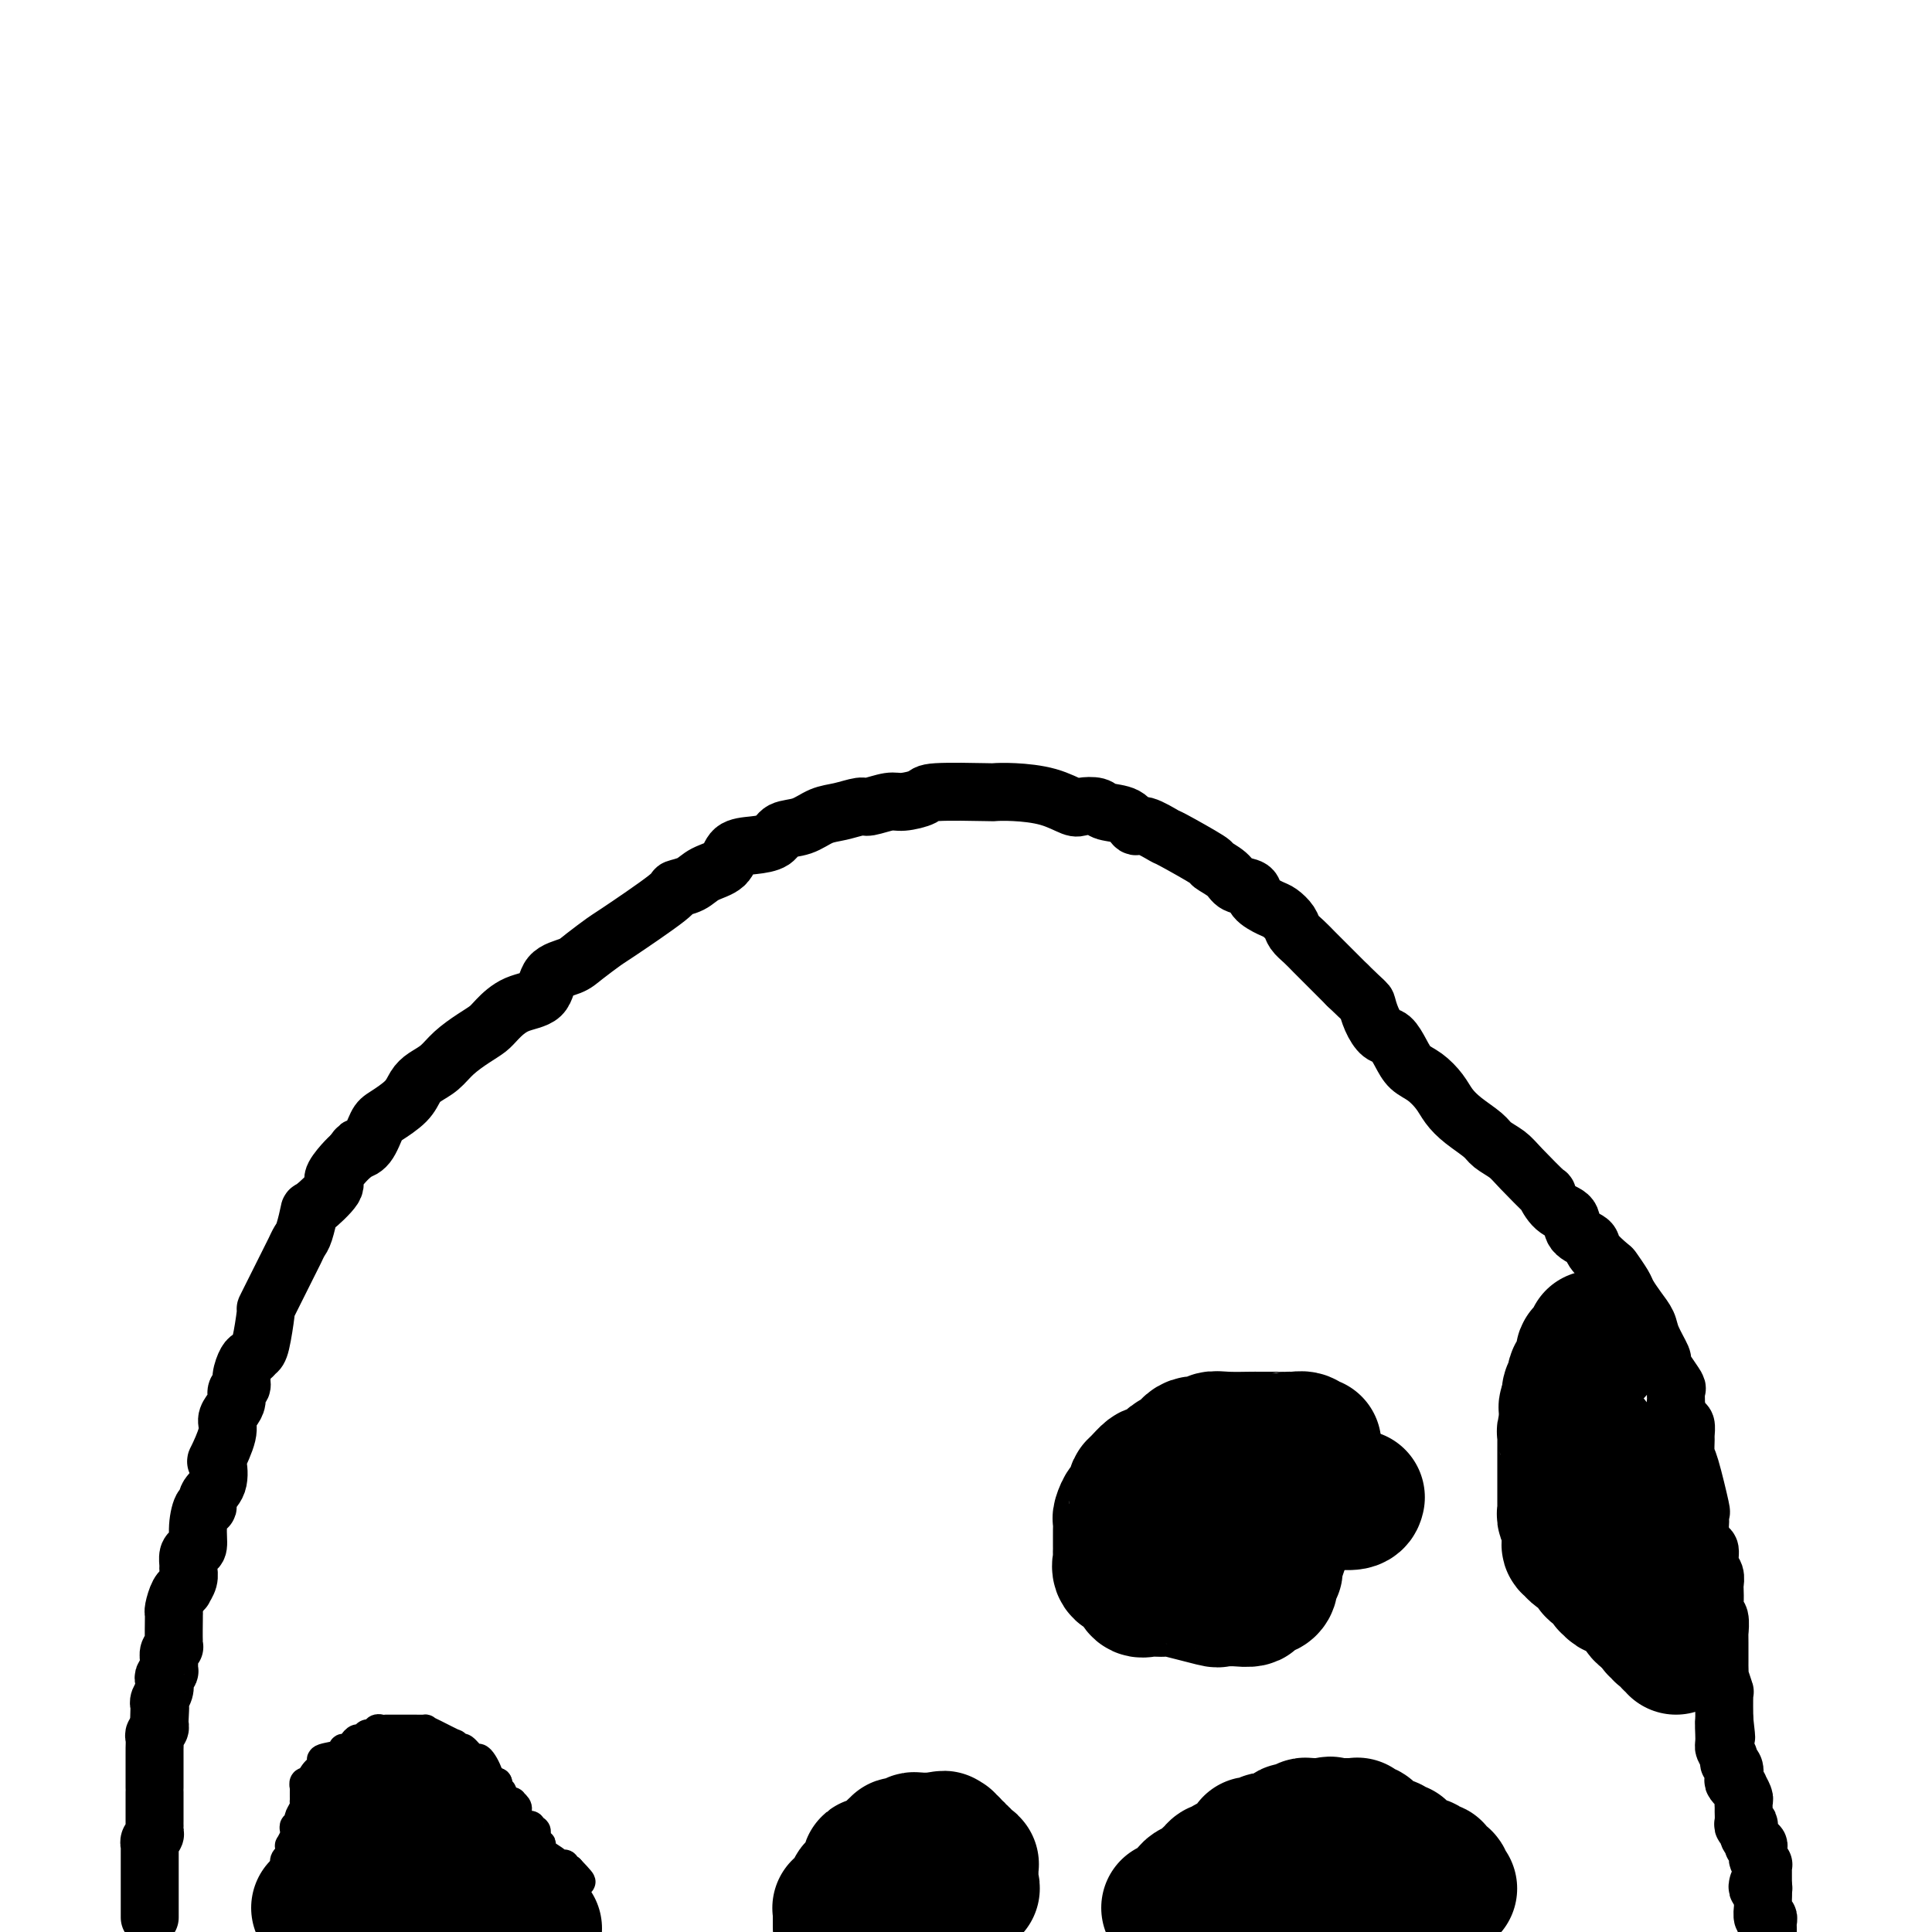 <svg viewBox='0 0 400 400' version='1.1' xmlns='http://www.w3.org/2000/svg' xmlns:xlink='http://www.w3.org/1999/xlink'><g fill='none' stroke='#000000' stroke-width='12' stroke-linecap='round' stroke-linejoin='round'><path d='M31,397c-0.000,-0.311 -0.000,-0.622 0,-1c0.000,-0.378 0.000,-0.822 0,-1c-0.000,-0.178 -0.000,-0.089 0,0c0.000,0.089 0.000,0.177 0,0c-0.000,-0.177 -0.000,-0.621 0,-1c0.000,-0.379 0.000,-0.693 0,-1c-0.000,-0.307 -0.000,-0.607 0,-1c0.000,-0.393 0.000,-0.879 0,-1c-0.000,-0.121 -0.000,0.122 0,0c0.000,-0.122 0.000,-0.611 0,-1c-0.000,-0.389 -0.000,-0.679 0,-1c0.000,-0.321 0.000,-0.673 0,-1c-0.000,-0.327 -0.000,-0.630 0,-1c0.000,-0.370 0.000,-0.806 0,-1c-0.000,-0.194 -0.000,-0.147 0,0c0.000,0.147 0.000,0.394 0,0c-0.000,-0.394 -0.001,-1.429 0,-2c0.001,-0.571 0.004,-0.678 0,-1c-0.004,-0.322 -0.015,-0.860 0,-1c0.015,-0.140 0.057,0.116 0,0c-0.057,-0.116 -0.211,-0.605 0,-1c0.211,-0.395 0.789,-0.697 1,-1c0.211,-0.303 0.057,-0.608 0,-1c-0.057,-0.392 -0.015,-0.869 0,-1c0.015,-0.131 0.004,0.086 0,0c-0.004,-0.086 -0.001,-0.474 0,-1c0.001,-0.526 0.000,-1.189 0,-2c-0.000,-0.811 -0.000,-1.771 0,-2c0.000,-0.229 0.000,0.271 0,0c-0.000,-0.271 -0.000,-1.314 0,-2c0.000,-0.686 0.000,-1.014 0,-1c-0.000,0.014 -0.000,0.369 0,0c0.000,-0.369 0.000,-1.461 0,-2c-0.000,-0.539 -0.000,-0.525 0,-1c0.000,-0.475 0.000,-1.441 0,-2c-0.000,-0.559 -0.001,-0.713 0,-1c0.001,-0.287 0.004,-0.707 0,-1c-0.004,-0.293 -0.015,-0.460 0,-1c0.015,-0.540 0.056,-1.454 0,-2c-0.056,-0.546 -0.207,-0.724 0,-1c0.207,-0.276 0.774,-0.650 1,-1c0.226,-0.350 0.113,-0.675 0,-1'/><path d='M33,357c0.311,-6.307 0.087,-2.074 0,-1c-0.087,1.074 -0.037,-1.011 0,-2c0.037,-0.989 0.061,-0.880 0,-1c-0.061,-0.120 -0.209,-0.467 0,-1c0.209,-0.533 0.774,-1.252 1,-2c0.226,-0.748 0.113,-1.527 0,-2c-0.113,-0.473 -0.228,-0.641 0,-1c0.228,-0.359 0.797,-0.909 1,-1c0.203,-0.091 0.040,0.278 0,0c-0.040,-0.278 0.042,-1.203 0,-2c-0.042,-0.797 -0.207,-1.468 0,-2c0.207,-0.532 0.788,-0.927 1,-1c0.212,-0.073 0.056,0.176 0,-1c-0.056,-1.176 -0.012,-3.775 0,-5c0.012,-1.225 -0.007,-1.075 0,-1c0.007,0.075 0.039,0.074 0,0c-0.039,-0.074 -0.150,-0.222 0,-1c0.150,-0.778 0.562,-2.187 1,-3c0.438,-0.813 0.902,-1.029 1,-1c0.098,0.029 -0.171,0.302 0,0c0.171,-0.302 0.780,-1.181 1,-2c0.220,-0.819 0.049,-1.579 0,-2c-0.049,-0.421 0.025,-0.502 0,-1c-0.025,-0.498 -0.148,-1.413 0,-2c0.148,-0.587 0.566,-0.846 1,-1c0.434,-0.154 0.885,-0.205 1,-1c0.115,-0.795 -0.105,-2.336 0,-4c0.105,-1.664 0.537,-3.452 1,-4c0.463,-0.548 0.959,0.145 1,0c0.041,-0.145 -0.374,-1.127 0,-2c0.374,-0.873 1.535,-1.637 2,-3c0.465,-1.363 0.232,-3.324 0,-4c-0.232,-0.676 -0.465,-0.068 0,-1c0.465,-0.932 1.626,-3.405 2,-5c0.374,-1.595 -0.039,-2.311 0,-3c0.039,-0.689 0.532,-1.352 1,-2c0.468,-0.648 0.913,-1.280 1,-2c0.087,-0.720 -0.184,-1.527 0,-2c0.184,-0.473 0.823,-0.614 1,-1c0.177,-0.386 -0.107,-1.019 0,-2c0.107,-0.981 0.607,-2.309 1,-3c0.393,-0.691 0.679,-0.745 1,-1c0.321,-0.255 0.675,-0.711 1,-1c0.325,-0.289 0.620,-0.412 1,-2c0.380,-1.588 0.843,-4.641 1,-6c0.157,-1.359 0.007,-1.025 0,-1c-0.007,0.025 0.131,-0.258 1,-2c0.869,-1.742 2.471,-4.943 3,-6c0.529,-1.057 -0.013,0.029 0,0c0.013,-0.029 0.582,-1.171 1,-2c0.418,-0.829 0.686,-1.343 1,-2c0.314,-0.657 0.674,-1.458 1,-2c0.326,-0.542 0.618,-0.826 1,-2c0.382,-1.174 0.854,-3.238 1,-4c0.146,-0.762 -0.036,-0.221 1,-1c1.036,-0.779 3.288,-2.879 4,-4c0.712,-1.121 -0.116,-1.263 0,-2c0.116,-0.737 1.176,-2.068 2,-3c0.824,-0.932 1.412,-1.466 2,-2'/><path d='M73,239c1.525,-2.081 0.839,-1.284 1,-1c0.161,0.284 1.170,0.056 2,-1c0.830,-1.056 1.481,-2.940 2,-4c0.519,-1.060 0.905,-1.294 2,-2c1.095,-0.706 2.900,-1.882 4,-3c1.100,-1.118 1.494,-2.176 2,-3c0.506,-0.824 1.123,-1.414 2,-2c0.877,-0.586 2.016,-1.167 3,-2c0.984,-0.833 1.815,-1.918 3,-3c1.185,-1.082 2.724,-2.161 4,-3c1.276,-0.839 2.290,-1.440 3,-2c0.710,-0.560 1.118,-1.081 2,-2c0.882,-0.919 2.240,-2.237 4,-3c1.760,-0.763 3.922,-0.972 5,-2c1.078,-1.028 1.071,-2.875 2,-4c0.929,-1.125 2.793,-1.527 4,-2c1.207,-0.473 1.757,-1.016 3,-2c1.243,-0.984 3.180,-2.409 4,-3c0.820,-0.591 0.525,-0.347 3,-2c2.475,-1.653 7.721,-5.204 10,-7c2.279,-1.796 1.592,-1.837 2,-2c0.408,-0.163 1.910,-0.450 3,-1c1.090,-0.550 1.766,-1.365 3,-2c1.234,-0.635 3.025,-1.091 4,-2c0.975,-0.909 1.135,-2.270 2,-3c0.865,-0.730 2.436,-0.829 4,-1c1.564,-0.171 3.120,-0.413 4,-1c0.880,-0.587 1.083,-1.520 2,-2c0.917,-0.480 2.547,-0.506 4,-1c1.453,-0.494 2.728,-1.457 4,-2c1.272,-0.543 2.541,-0.667 4,-1c1.459,-0.333 3.110,-0.877 4,-1c0.890,-0.123 1.021,0.173 2,0c0.979,-0.173 2.806,-0.817 4,-1c1.194,-0.183 1.753,0.095 3,0c1.247,-0.095 3.181,-0.562 4,-1c0.819,-0.438 0.525,-0.848 3,-1c2.475,-0.152 7.721,-0.047 10,0c2.279,0.047 1.593,0.037 2,0c0.407,-0.037 1.909,-0.102 4,0c2.091,0.102 4.771,0.370 7,1c2.229,0.630 4.008,1.620 5,2c0.992,0.380 1.197,0.148 2,0c0.803,-0.148 2.205,-0.214 3,0c0.795,0.214 0.984,0.706 2,1c1.016,0.294 2.857,0.390 4,1c1.143,0.610 1.586,1.733 2,2c0.414,0.267 0.798,-0.322 2,0c1.202,0.322 3.222,1.556 4,2c0.778,0.444 0.314,0.098 2,1c1.686,0.902 5.520,3.053 7,4c1.480,0.947 0.604,0.690 1,1c0.396,0.310 2.063,1.186 3,2c0.937,0.814 1.143,1.565 2,2c0.857,0.435 2.366,0.553 3,1c0.634,0.447 0.393,1.222 1,2c0.607,0.778 2.063,1.559 3,2c0.937,0.441 1.354,0.541 2,1c0.646,0.459 1.522,1.275 2,2c0.478,0.725 0.559,1.357 1,2c0.441,0.643 1.242,1.296 2,2c0.758,0.704 1.473,1.459 2,2c0.527,0.541 0.865,0.869 2,2c1.135,1.131 3.068,3.066 5,5'/><path d='M279,204c3.965,3.865 3.878,3.528 4,4c0.122,0.472 0.455,1.755 1,3c0.545,1.245 1.304,2.454 2,3c0.696,0.546 1.331,0.428 2,1c0.669,0.572 1.372,1.833 2,3c0.628,1.167 1.181,2.241 2,3c0.819,0.759 1.904,1.204 3,2c1.096,0.796 2.204,1.942 3,3c0.796,1.058 1.281,2.027 2,3c0.719,0.973 1.673,1.952 3,3c1.327,1.048 3.026,2.167 4,3c0.974,0.833 1.223,1.380 2,2c0.777,0.620 2.083,1.315 3,2c0.917,0.685 1.444,1.362 3,3c1.556,1.638 4.141,4.238 5,5c0.859,0.762 -0.007,-0.315 0,0c0.007,0.315 0.889,2.022 2,3c1.111,0.978 2.452,1.226 3,2c0.548,0.774 0.303,2.075 1,3c0.697,0.925 2.337,1.473 3,2c0.663,0.527 0.348,1.032 1,2c0.652,0.968 2.271,2.398 3,3c0.729,0.602 0.566,0.377 1,1c0.434,0.623 1.463,2.094 2,3c0.537,0.906 0.582,1.248 1,2c0.418,0.752 1.208,1.913 2,3c0.792,1.087 1.587,2.100 2,3c0.413,0.900 0.444,1.688 1,3c0.556,1.312 1.637,3.148 2,4c0.363,0.852 0.006,0.719 0,1c-0.006,0.281 0.337,0.976 1,2c0.663,1.024 1.644,2.376 2,3c0.356,0.624 0.085,0.519 0,1c-0.085,0.481 0.016,1.548 0,2c-0.016,0.452 -0.148,0.290 0,1c0.148,0.710 0.575,2.292 1,3c0.425,0.708 0.848,0.543 1,1c0.152,0.457 0.034,1.535 0,2c-0.034,0.465 0.015,0.315 0,1c-0.015,0.685 -0.095,2.204 0,3c0.095,0.796 0.364,0.869 1,3c0.636,2.131 1.637,6.319 2,8c0.363,1.681 0.087,0.854 0,1c-0.087,0.146 0.014,1.264 0,2c-0.014,0.736 -0.144,1.089 0,2c0.144,0.911 0.560,2.381 1,3c0.440,0.619 0.902,0.388 1,1c0.098,0.612 -0.170,2.068 0,3c0.170,0.932 0.777,1.339 1,2c0.223,0.661 0.064,1.575 0,2c-0.064,0.425 -0.031,0.360 0,1c0.031,0.640 0.061,1.984 0,3c-0.061,1.016 -0.212,1.704 0,2c0.212,0.296 0.789,0.200 1,1c0.211,0.800 0.057,2.494 0,3c-0.057,0.506 -0.015,-0.178 0,0c0.015,0.178 0.004,1.219 0,2c-0.004,0.781 -0.002,1.302 0,2c0.002,0.698 0.004,1.572 0,2c-0.004,0.428 -0.015,0.411 0,1c0.015,0.589 0.057,1.784 0,2c-0.057,0.216 -0.211,-0.547 0,0c0.211,0.547 0.789,2.404 1,3c0.211,0.596 0.057,-0.070 0,1c-0.057,1.070 -0.016,3.877 0,5c0.016,1.123 0.008,0.561 0,0'/><path d='M357,356c0.769,6.876 0.191,2.066 0,1c-0.191,-1.066 0.005,1.611 0,3c-0.005,1.389 -0.211,1.489 0,2c0.211,0.511 0.840,1.432 1,2c0.160,0.568 -0.149,0.783 0,1c0.149,0.217 0.757,0.434 1,1c0.243,0.566 0.121,1.479 0,2c-0.121,0.521 -0.243,0.650 0,1c0.243,0.350 0.850,0.920 1,1c0.150,0.080 -0.156,-0.330 0,0c0.156,0.330 0.774,1.402 1,2c0.226,0.598 0.060,0.724 0,1c-0.060,0.276 -0.012,0.701 0,1c0.012,0.299 -0.011,0.471 0,1c0.011,0.529 0.054,1.417 0,2c-0.054,0.583 -0.207,0.863 0,1c0.207,0.137 0.772,0.132 1,0c0.228,-0.132 0.117,-0.390 0,0c-0.117,0.390 -0.242,1.428 0,2c0.242,0.572 0.850,0.678 1,1c0.150,0.322 -0.157,0.859 0,1c0.157,0.141 0.778,-0.116 1,0c0.222,0.116 0.045,0.605 0,1c-0.045,0.395 0.040,0.696 0,1c-0.040,0.304 -0.207,0.610 0,1c0.207,0.390 0.788,0.864 1,1c0.212,0.136 0.057,-0.065 0,0c-0.057,0.065 -0.015,0.395 0,1c0.015,0.605 0.004,1.487 0,2c-0.004,0.513 -0.001,0.659 0,1c0.001,0.341 0.000,0.876 0,1c-0.000,0.124 -0.000,-0.163 0,0c0.000,0.163 0.000,0.775 0,1c-0.000,0.225 -0.000,0.064 0,0c0.000,-0.064 0.000,-0.032 0,0'/><path d='M364,390c-0.113,0.416 -0.226,0.833 0,1c0.226,0.167 0.793,0.086 1,0c0.207,-0.086 0.056,-0.177 0,0c-0.056,0.177 -0.015,0.622 0,1c0.015,0.378 0.004,0.690 0,1c-0.004,0.310 -0.001,0.617 0,1c0.001,0.383 -0.001,0.842 0,1c0.001,0.158 0.004,0.013 0,0c-0.004,-0.013 -0.015,0.105 0,0c0.015,-0.105 0.057,-0.431 0,0c-0.057,0.431 -0.211,1.621 0,2c0.211,0.379 0.789,-0.053 1,0c0.211,0.053 0.057,0.591 0,1c-0.057,0.409 -0.016,0.688 0,1c0.016,0.312 0.008,0.656 0,1'/></g>
<g fill='none' stroke='#000000' stroke-width='6' stroke-linecap='round' stroke-linejoin='round'><path d='M61,395c-0.309,-0.024 -0.619,-0.047 -1,0c-0.381,0.047 -0.834,0.166 -1,0c-0.166,-0.166 -0.044,-0.617 0,-1c0.044,-0.383 0.012,-0.698 0,-1c-0.012,-0.302 -0.003,-0.592 0,-1c0.003,-0.408 0.001,-0.935 0,-1c-0.001,-0.065 -0.000,0.333 0,0c0.000,-0.333 -0.000,-1.396 0,-2c0.000,-0.604 0.000,-0.750 0,-1c-0.000,-0.250 -0.001,-0.606 0,-1c0.001,-0.394 0.004,-0.827 0,-1c-0.004,-0.173 -0.015,-0.088 0,0c0.015,0.088 0.057,0.177 0,0c-0.057,-0.177 -0.212,-0.620 0,-1c0.212,-0.380 0.793,-0.697 1,-1c0.207,-0.303 0.042,-0.592 0,-1c-0.042,-0.408 0.040,-0.937 0,-1c-0.040,-0.063 -0.203,0.338 0,0c0.203,-0.338 0.773,-1.414 1,-2c0.227,-0.586 0.112,-0.681 0,-1c-0.112,-0.319 -0.223,-0.863 0,-1c0.223,-0.137 0.778,0.131 1,0c0.222,-0.131 0.112,-0.661 0,-1c-0.112,-0.339 -0.226,-0.486 0,-1c0.226,-0.514 0.793,-1.394 1,-2c0.207,-0.606 0.055,-0.937 0,-1c-0.055,-0.063 -0.015,0.142 0,0c0.015,-0.142 0.003,-0.630 0,-1c-0.003,-0.370 0.003,-0.621 0,-1c-0.003,-0.379 -0.015,-0.886 0,-1c0.015,-0.114 0.055,0.165 0,0c-0.055,-0.165 -0.207,-0.775 0,-1c0.207,-0.225 0.773,-0.064 1,0c0.227,0.064 0.113,0.032 0,0'/><path d='M64,369c1.435,-3.262 2.524,-2.916 3,-3c0.476,-0.084 0.341,-0.596 0,-1c-0.341,-0.404 -0.887,-0.699 0,-1c0.887,-0.301 3.207,-0.606 4,-1c0.793,-0.394 0.058,-0.875 0,-1c-0.058,-0.125 0.562,0.106 1,0c0.438,-0.106 0.695,-0.549 1,-1c0.305,-0.451 0.659,-0.909 1,-1c0.341,-0.091 0.668,0.186 1,0c0.332,-0.186 0.667,-0.834 1,-1c0.333,-0.166 0.662,0.152 1,0c0.338,-0.152 0.683,-0.773 1,-1c0.317,-0.227 0.605,-0.061 1,0c0.395,0.061 0.897,0.016 1,0c0.103,-0.016 -0.194,-0.004 0,0c0.194,0.004 0.878,0.001 1,0c0.122,-0.001 -0.320,-0.000 0,0c0.320,0.000 1.400,0.000 2,0c0.600,-0.000 0.720,-0.001 1,0c0.280,0.001 0.719,0.002 1,0c0.281,-0.002 0.402,-0.007 1,0c0.598,0.007 1.672,0.025 2,0c0.328,-0.025 -0.091,-0.093 0,0c0.091,0.093 0.692,0.349 2,1c1.308,0.651 3.324,1.699 4,2c0.676,0.301 0.012,-0.144 0,0c-0.012,0.144 0.627,0.878 1,1c0.373,0.122 0.481,-0.368 1,0c0.519,0.368 1.448,1.595 2,2c0.552,0.405 0.726,-0.011 1,0c0.274,0.011 0.647,0.451 1,1c0.353,0.549 0.688,1.208 1,2c0.312,0.792 0.603,1.718 1,2c0.397,0.282 0.899,-0.078 1,0c0.101,0.078 -0.198,0.594 0,1c0.198,0.406 0.894,0.700 1,1c0.106,0.300 -0.378,0.605 0,1c0.378,0.395 1.617,0.879 2,1c0.383,0.121 -0.091,-0.123 0,0c0.091,0.123 0.746,0.611 1,1c0.254,0.389 0.105,0.679 0,1c-0.105,0.321 -0.168,0.673 0,1c0.168,0.327 0.566,0.628 1,1c0.434,0.372 0.905,0.816 1,1c0.095,0.184 -0.186,0.108 0,0c0.186,-0.108 0.838,-0.249 1,0c0.162,0.249 -0.167,0.888 0,1c0.167,0.112 0.829,-0.302 1,0c0.171,0.302 -0.150,1.319 0,2c0.150,0.681 0.769,1.027 1,1c0.231,-0.027 0.072,-0.428 0,0c-0.072,0.428 -0.059,1.684 0,2c0.059,0.316 0.163,-0.309 1,0c0.837,0.309 2.406,1.551 3,2c0.594,0.449 0.215,0.107 0,0c-0.215,-0.107 -0.264,0.023 0,0c0.264,-0.023 0.840,-0.198 1,0c0.160,0.198 -0.097,0.771 0,1c0.097,0.229 0.549,0.115 1,0'/><path d='M118,387c4.397,4.576 1.389,2.015 0,1c-1.389,-1.015 -1.160,-0.483 -1,0c0.160,0.483 0.252,0.918 0,1c-0.252,0.082 -0.846,-0.188 -1,0c-0.154,0.188 0.133,0.835 0,1c-0.133,0.165 -0.687,-0.152 -1,0c-0.313,0.152 -0.385,0.773 -1,1c-0.615,0.227 -1.773,0.060 -2,0c-0.227,-0.060 0.476,-0.012 0,0c-0.476,0.012 -2.131,-0.011 -3,0c-0.869,0.011 -0.951,0.055 -2,0c-1.049,-0.055 -3.063,-0.211 -4,0c-0.937,0.211 -0.795,0.789 -1,1c-0.205,0.211 -0.757,0.056 -4,0c-3.243,-0.056 -9.177,-0.014 -12,0c-2.823,0.014 -2.533,0.000 -3,0c-0.467,-0.000 -1.689,0.014 -3,0c-1.311,-0.014 -2.709,-0.056 -4,0c-1.291,0.056 -2.474,0.211 -3,0c-0.526,-0.211 -0.396,-0.788 -1,-1c-0.604,-0.212 -1.942,-0.061 -3,0c-1.058,0.061 -1.836,0.030 -2,0c-0.164,-0.030 0.285,-0.061 0,0c-0.285,0.061 -1.305,0.212 -2,0c-0.695,-0.212 -1.066,-0.789 -1,-1c0.066,-0.211 0.568,-0.057 1,0c0.432,0.057 0.794,0.015 1,0c0.206,-0.015 0.256,-0.004 1,0c0.744,0.004 2.182,0.001 3,0c0.818,-0.001 1.016,-0.000 2,0c0.984,0.000 2.755,0.000 4,0c1.245,-0.000 1.963,-0.000 3,0c1.037,0.000 2.391,0.000 4,0c1.609,-0.000 3.473,-0.000 5,0c1.527,0.000 2.718,0.000 4,0c1.282,-0.000 2.654,-0.000 4,0c1.346,0.000 2.664,0.000 5,0c2.336,-0.000 5.690,-0.000 7,0c1.310,0.000 0.576,0.000 1,0c0.424,-0.000 2.006,-0.000 3,0c0.994,0.000 1.399,0.000 2,0c0.601,-0.000 1.396,-0.000 2,0c0.604,0.000 1.017,0.000 1,0c-0.017,-0.000 -0.463,-0.000 -1,0c-0.537,0.000 -1.165,0.000 -2,0c-0.835,-0.000 -1.879,-0.000 -2,0c-0.121,0.000 0.680,0.000 0,0c-0.680,-0.000 -2.842,0.000 -4,0c-1.158,0.000 -1.313,0.000 -2,0c-0.687,0.000 -1.905,0.000 -3,0c-1.095,0.000 -2.067,0.000 -3,0c-0.933,0.000 -1.827,0.000 -3,0c-1.173,0.000 -2.624,0.000 -4,0c-1.376,0.000 -2.678,0.000 -4,0c-1.322,0.000 -2.663,0.000 -4,0c-1.337,0.000 -2.668,0.000 -4,0'/><path d='M81,390c-5.727,0.016 -2.546,0.057 -3,0c-0.454,-0.057 -4.545,-0.212 -6,0c-1.455,0.212 -0.275,0.790 0,1c0.275,0.210 -0.356,0.052 -1,0c-0.644,-0.052 -1.300,0.001 -1,0c0.300,-0.001 1.556,-0.056 2,0c0.444,0.056 0.077,0.222 0,0c-0.077,-0.222 0.135,-0.833 1,-1c0.865,-0.167 2.381,0.109 3,0c0.619,-0.109 0.341,-0.604 1,-1c0.659,-0.396 2.255,-0.694 3,-1c0.745,-0.306 0.638,-0.621 1,-1c0.362,-0.379 1.192,-0.821 2,-1c0.808,-0.179 1.593,-0.094 2,0c0.407,0.094 0.435,0.197 1,0c0.565,-0.197 1.665,-0.694 2,-1c0.335,-0.306 -0.095,-0.423 0,-1c0.095,-0.577 0.716,-1.616 1,-2c0.284,-0.384 0.232,-0.114 0,0c-0.232,0.114 -0.642,0.072 -1,0c-0.358,-0.072 -0.663,-0.173 -1,0c-0.337,0.173 -0.704,0.621 -1,1c-0.296,0.379 -0.520,0.689 -1,1c-0.480,0.311 -1.218,0.623 -2,1c-0.782,0.377 -1.610,0.819 -2,1c-0.390,0.181 -0.343,0.102 -1,0c-0.657,-0.102 -2.018,-0.227 -3,0c-0.982,0.227 -1.584,0.806 -2,1c-0.416,0.194 -0.646,0.001 -1,0c-0.354,-0.001 -0.830,0.188 -1,0c-0.170,-0.188 -0.032,-0.754 0,-1c0.032,-0.246 -0.041,-0.172 0,0c0.041,0.172 0.197,0.442 1,-1c0.803,-1.442 2.253,-4.595 3,-6c0.747,-1.405 0.792,-1.063 1,-1c0.208,0.063 0.578,-0.154 1,-1c0.422,-0.846 0.897,-2.321 1,-3c0.103,-0.679 -0.165,-0.563 0,-1c0.165,-0.437 0.762,-1.428 1,-2c0.238,-0.572 0.116,-0.725 0,-1c-0.116,-0.275 -0.227,-0.672 0,-1c0.227,-0.328 0.792,-0.588 1,-1c0.208,-0.412 0.059,-0.975 0,-1c-0.059,-0.025 -0.030,0.487 0,1'/><path d='M82,368c1.286,-2.765 0.500,-0.178 0,1c-0.500,1.178 -0.713,0.947 -1,1c-0.287,0.053 -0.647,0.392 -1,1c-0.353,0.608 -0.697,1.487 -1,2c-0.303,0.513 -0.563,0.662 -2,2c-1.437,1.338 -4.049,3.866 -5,5c-0.951,1.134 -0.241,0.875 0,1c0.241,0.125 0.012,0.634 0,1c-0.012,0.366 0.193,0.590 0,1c-0.193,0.410 -0.783,1.006 -1,1c-0.217,-0.006 -0.059,-0.613 0,-1c0.059,-0.387 0.020,-0.554 0,-1c-0.020,-0.446 -0.019,-1.172 0,-2c0.019,-0.828 0.058,-1.759 0,-2c-0.058,-0.241 -0.212,0.208 0,0c0.212,-0.208 0.789,-1.074 1,-2c0.211,-0.926 0.057,-1.913 0,-3c-0.057,-1.087 -0.015,-2.273 0,-3c0.015,-0.727 0.004,-0.995 0,-1c-0.004,-0.005 -0.000,0.252 0,0c0.000,-0.252 -0.003,-1.011 0,-1c0.003,0.011 0.012,0.794 0,1c-0.012,0.206 -0.045,-0.166 0,0c0.045,0.166 0.167,0.870 0,1c-0.167,0.130 -0.622,-0.313 -1,0c-0.378,0.313 -0.679,1.384 -1,2c-0.321,0.616 -0.664,0.779 -1,1c-0.336,0.221 -0.667,0.501 -1,1c-0.333,0.499 -0.668,1.217 -1,2c-0.332,0.783 -0.660,1.633 -1,2c-0.340,0.367 -0.694,0.253 -1,0c-0.306,-0.253 -0.566,-0.645 -1,0c-0.434,0.645 -1.042,2.327 -1,3c0.042,0.673 0.733,0.338 1,0c0.267,-0.338 0.110,-0.678 0,-1c-0.110,-0.322 -0.173,-0.625 0,-1c0.173,-0.375 0.582,-0.822 1,-1c0.418,-0.178 0.844,-0.089 1,0c0.156,0.089 0.042,0.177 0,0c-0.042,-0.177 -0.011,-0.619 0,-1c0.011,-0.381 0.003,-0.700 0,-1c-0.003,-0.300 -0.001,-0.581 0,-1c0.001,-0.419 0.000,-0.977 0,-1c-0.000,-0.023 -0.000,0.488 0,1'/><path d='M66,375c0.464,-0.744 0.124,0.394 0,1c-0.124,0.606 -0.033,0.678 0,1c0.033,0.322 0.009,0.895 0,1c-0.009,0.105 -0.001,-0.256 0,0c0.001,0.256 -0.003,1.129 0,2c0.003,0.871 0.015,1.739 0,2c-0.015,0.261 -0.057,-0.084 0,0c0.057,0.084 0.212,0.597 0,1c-0.212,0.403 -0.789,0.696 -1,1c-0.211,0.304 -0.054,0.617 0,1c0.054,0.383 0.004,0.835 0,1c-0.004,0.165 0.036,0.044 0,0c-0.036,-0.044 -0.150,-0.011 0,0c0.150,0.011 0.564,-0.001 1,0c0.436,0.001 0.894,0.014 1,0c0.106,-0.014 -0.140,-0.055 0,0c0.140,0.055 0.665,0.207 1,0c0.335,-0.207 0.480,-0.772 1,-1c0.520,-0.228 1.413,-0.117 2,0c0.587,0.117 0.866,0.241 1,0c0.134,-0.241 0.124,-0.848 1,-1c0.876,-0.152 2.638,0.152 3,0c0.362,-0.152 -0.676,-0.759 0,-1c0.676,-0.241 3.068,-0.117 4,0c0.932,0.117 0.406,0.228 1,0c0.594,-0.228 2.310,-0.793 3,-1c0.690,-0.207 0.353,-0.055 1,0c0.647,0.055 2.276,0.015 3,0c0.724,-0.015 0.543,-0.004 1,0c0.457,0.004 1.551,0.001 2,0c0.449,-0.001 0.253,-0.001 1,0c0.747,0.001 2.438,0.001 3,0c0.562,-0.001 -0.004,-0.004 0,0c0.004,0.004 0.578,0.015 1,0c0.422,-0.015 0.690,-0.057 1,0c0.310,0.057 0.660,0.211 1,0c0.340,-0.211 0.668,-0.789 1,-1c0.332,-0.211 0.666,-0.057 1,0c0.334,0.057 0.667,0.015 1,0c0.333,-0.015 0.667,-0.004 1,0c0.333,0.004 0.667,0.002 1,0'/><path d='M103,381c5.538,-0.774 1.882,-0.207 1,0c-0.882,0.207 1.008,0.056 2,0c0.992,-0.056 1.086,-0.015 1,0c-0.086,0.015 -0.351,0.004 0,0c0.351,-0.004 1.320,-0.001 2,0c0.680,0.001 1.073,0.000 1,0c-0.073,-0.000 -0.611,-0.000 -1,0c-0.389,0.000 -0.629,0.000 -1,0c-0.371,-0.000 -0.873,0.000 -1,0c-0.127,-0.000 0.120,-0.000 0,0c-0.120,0.000 -0.606,0.000 -1,0c-0.394,-0.000 -0.694,-0.001 -1,0c-0.306,0.001 -0.617,0.003 -1,0c-0.383,-0.003 -0.839,-0.012 -1,0c-0.161,0.012 -0.029,0.045 0,0c0.029,-0.045 -0.045,-0.167 0,0c0.045,0.167 0.208,0.623 0,1c-0.208,0.377 -0.789,0.675 -1,1c-0.211,0.325 -0.052,0.676 0,1c0.052,0.324 -0.002,0.620 0,1c0.002,0.380 0.060,0.846 0,1c-0.060,0.154 -0.238,-0.002 0,0c0.238,0.002 0.891,0.162 1,0c0.109,-0.162 -0.325,-0.646 0,0c0.325,0.646 1.411,2.422 2,3c0.589,0.578 0.683,-0.041 1,0c0.317,0.041 0.858,0.743 1,1c0.142,0.257 -0.116,0.070 0,0c0.116,-0.070 0.605,-0.022 1,0c0.395,0.022 0.694,0.017 1,0c0.306,-0.017 0.618,-0.046 1,0c0.382,0.046 0.834,0.167 1,0c0.166,-0.167 0.045,-0.622 0,-1c-0.045,-0.378 -0.013,-0.679 0,-1c0.013,-0.321 0.006,-0.660 0,-1'/><path d='M111,387c-0.027,-0.699 -0.094,-0.948 0,-1c0.094,-0.052 0.348,0.092 0,0c-0.348,-0.092 -1.299,-0.421 -3,-1c-1.701,-0.579 -4.154,-1.409 -5,-2c-0.846,-0.591 -0.086,-0.942 0,-1c0.086,-0.058 -0.502,0.177 -2,0c-1.498,-0.177 -3.907,-0.765 -5,-1c-1.093,-0.235 -0.872,-0.115 -1,0c-0.128,0.115 -0.607,0.227 -1,0c-0.393,-0.227 -0.700,-0.793 -1,-1c-0.300,-0.207 -0.592,-0.056 -1,0c-0.408,0.056 -0.932,0.018 -1,0c-0.068,-0.018 0.318,-0.015 1,0c0.682,0.015 1.658,0.043 2,0c0.342,-0.043 0.050,-0.156 1,0c0.950,0.156 3.142,0.582 4,1c0.858,0.418 0.382,0.829 1,1c0.618,0.171 2.330,0.102 3,0c0.670,-0.102 0.299,-0.239 1,0c0.701,0.239 2.476,0.852 3,1c0.524,0.148 -0.202,-0.171 0,0c0.202,0.171 1.334,0.830 2,1c0.666,0.170 0.868,-0.151 1,0c0.132,0.151 0.194,0.772 0,1c-0.194,0.228 -0.643,0.061 -1,0c-0.357,-0.061 -0.620,-0.016 -1,0c-0.380,0.016 -0.876,0.005 -1,0c-0.124,-0.005 0.123,-0.003 0,0c-0.123,0.003 -0.618,0.007 -1,0c-0.382,-0.007 -0.652,-0.026 -1,0c-0.348,0.026 -0.775,0.098 -1,0c-0.225,-0.098 -0.249,-0.365 -1,-1c-0.751,-0.635 -2.229,-1.637 -3,-2c-0.771,-0.363 -0.836,-0.086 -1,0c-0.164,0.086 -0.429,-0.020 -1,0c-0.571,0.020 -1.449,0.164 -2,0c-0.551,-0.164 -0.776,-0.636 -1,-1c-0.224,-0.364 -0.446,-0.619 -1,-1c-0.554,-0.381 -1.441,-0.887 -2,-1c-0.559,-0.113 -0.792,0.166 -1,0c-0.208,-0.166 -0.393,-0.778 -1,-1c-0.607,-0.222 -1.637,-0.056 -2,0c-0.363,0.056 -0.059,0.001 0,0c0.059,-0.001 -0.129,0.051 0,0c0.129,-0.051 0.573,-0.206 1,0c0.427,0.206 0.836,0.773 1,1c0.164,0.227 0.082,0.113 0,0'/><path d='M90,379c-2.339,-1.071 2.314,0.253 4,1c1.686,0.747 0.406,0.918 0,1c-0.406,0.082 0.062,0.074 1,0c0.938,-0.074 2.346,-0.216 3,0c0.654,0.216 0.553,0.789 1,1c0.447,0.211 1.440,0.061 2,0c0.560,-0.061 0.687,-0.031 1,0c0.313,0.031 0.813,0.065 1,0c0.187,-0.065 0.060,-0.229 0,0c-0.060,0.229 -0.053,0.850 0,1c0.053,0.150 0.154,-0.171 0,0c-0.154,0.171 -0.562,0.834 -1,1c-0.438,0.166 -0.906,-0.166 -1,0c-0.094,0.166 0.185,0.829 0,1c-0.185,0.171 -0.833,-0.150 -1,0c-0.167,0.150 0.147,0.772 0,1c-0.147,0.228 -0.757,0.061 -1,0c-0.243,-0.061 -0.121,-0.017 0,0c0.121,0.017 0.240,0.005 0,0c-0.240,-0.005 -0.839,-0.004 -1,0c-0.161,0.004 0.114,0.011 0,0c-0.114,-0.011 -0.619,-0.039 -1,0c-0.381,0.039 -0.638,0.146 -1,0c-0.362,-0.146 -0.829,-0.546 -1,-1c-0.171,-0.454 -0.046,-0.962 0,-1c0.046,-0.038 0.012,0.393 0,0c-0.012,-0.393 -0.003,-1.611 0,-2c0.003,-0.389 0.001,0.050 0,0c-0.001,-0.050 -0.000,-0.587 0,-1c0.000,-0.413 0.000,-0.700 0,-1c-0.000,-0.300 -0.000,-0.614 0,-1c0.000,-0.386 0.000,-0.846 0,-1c-0.000,-0.154 -0.001,-0.003 0,0c0.001,0.003 0.003,-0.143 0,0c-0.003,0.143 -0.011,0.573 0,0c0.011,-0.573 0.041,-2.151 0,-3c-0.041,-0.849 -0.155,-0.971 0,-1c0.155,-0.029 0.577,0.034 1,0c0.423,-0.034 0.845,-0.165 1,0c0.155,0.165 0.041,0.627 0,1c-0.041,0.373 -0.011,0.657 0,1c0.011,0.343 0.003,0.746 0,1c-0.003,0.254 -0.001,0.358 0,1c0.001,0.642 0.000,1.821 0,3'/><path d='M97,381c0.309,1.163 0.083,1.072 0,1c-0.083,-0.072 -0.023,-0.124 0,0c0.023,0.124 0.010,0.425 0,1c-0.010,0.575 -0.016,1.426 0,2c0.016,0.574 0.054,0.872 0,1c-0.054,0.128 -0.199,0.087 0,0c0.199,-0.087 0.743,-0.219 1,0c0.257,0.219 0.228,0.791 0,1c-0.228,0.209 -0.653,0.056 -1,0c-0.347,-0.056 -0.615,-0.014 -1,0c-0.385,0.014 -0.887,-0.000 -1,0c-0.113,0.000 0.163,0.014 0,0c-0.163,-0.014 -0.764,-0.056 -1,0c-0.236,0.056 -0.106,0.211 0,0c0.106,-0.211 0.187,-0.789 0,-1c-0.187,-0.211 -0.643,-0.057 -1,0c-0.357,0.057 -0.616,0.015 -1,0c-0.384,-0.015 -0.892,-0.003 -1,0c-0.108,0.003 0.184,-0.003 0,0c-0.184,0.003 -0.845,0.015 -1,0c-0.155,-0.015 0.195,-0.055 0,0c-0.195,0.055 -0.936,0.207 -1,0c-0.064,-0.207 0.547,-0.772 1,-1c0.453,-0.228 0.747,-0.118 1,0c0.253,0.118 0.466,0.243 1,0c0.534,-0.243 1.391,-0.853 2,-1c0.609,-0.147 0.971,0.171 1,0c0.029,-0.171 -0.277,-0.830 0,-1c0.277,-0.170 1.135,0.150 2,0c0.865,-0.150 1.738,-0.772 2,-1c0.262,-0.228 -0.087,-0.064 0,0c0.087,0.064 0.611,0.029 1,0c0.389,-0.029 0.644,-0.050 1,0c0.356,0.050 0.813,0.172 1,0c0.187,-0.172 0.103,-0.639 0,-1c-0.103,-0.361 -0.224,-0.618 0,-1c0.224,-0.382 0.792,-0.890 1,-1c0.208,-0.110 0.056,0.178 0,0c-0.056,-0.178 -0.015,-0.821 0,-1c0.015,-0.179 0.004,0.107 0,0c-0.004,-0.107 -0.001,-0.606 0,-1c0.001,-0.394 0.000,-0.683 0,-1c-0.000,-0.317 -0.000,-0.662 0,-1c0.000,-0.338 0.000,-0.669 0,-1'/><path d='M103,374c0.155,-1.477 0.042,-1.170 0,-1c-0.042,0.170 -0.011,0.204 0,0c0.011,-0.204 0.004,-0.647 0,-1c-0.004,-0.353 -0.005,-0.616 0,-1c0.005,-0.384 0.017,-0.888 0,-1c-0.017,-0.112 -0.061,0.167 0,0c0.061,-0.167 0.228,-0.781 0,-1c-0.228,-0.219 -0.850,-0.044 -1,0c-0.150,0.044 0.171,-0.045 0,0c-0.171,0.045 -0.834,0.222 -1,0c-0.166,-0.222 0.166,-0.843 0,-1c-0.166,-0.157 -0.828,0.150 -1,0c-0.172,-0.150 0.147,-0.757 0,-1c-0.147,-0.243 -0.760,-0.121 -1,0c-0.240,0.121 -0.105,0.242 0,0c0.105,-0.242 0.182,-0.849 0,-1c-0.182,-0.151 -0.623,0.152 -1,0c-0.377,-0.152 -0.690,-0.759 -1,-1c-0.310,-0.241 -0.618,-0.118 -1,0c-0.382,0.118 -0.837,0.229 -1,0c-0.163,-0.229 -0.032,-0.797 0,-1c0.032,-0.203 -0.034,-0.039 0,0c0.034,0.039 0.167,-0.046 0,0c-0.167,0.046 -0.636,0.223 -1,0c-0.364,-0.223 -0.623,-0.844 -1,-1c-0.377,-0.156 -0.872,0.154 -1,0c-0.128,-0.154 0.110,-0.774 0,-1c-0.110,-0.226 -0.568,-0.060 -1,0c-0.432,0.060 -0.838,0.012 -1,0c-0.162,-0.012 -0.081,0.011 0,0c0.081,-0.011 0.162,-0.055 0,0c-0.162,0.055 -0.568,0.211 -1,0c-0.432,-0.211 -0.889,-0.789 -1,-1c-0.111,-0.211 0.124,-0.057 0,0c-0.124,0.057 -0.607,0.016 -1,0c-0.393,-0.016 -0.697,-0.008 -1,0'/><path d='M86,361c-1.638,-0.845 -0.232,-0.959 0,-1c0.232,-0.041 -0.711,-0.011 -1,0c-0.289,0.011 0.076,0.003 0,0c-0.076,-0.003 -0.594,-0.000 -1,0c-0.406,0.000 -0.701,-0.001 -1,0c-0.299,0.001 -0.602,0.004 -1,0c-0.398,-0.004 -0.891,-0.016 -1,0c-0.109,0.016 0.168,0.061 0,0c-0.168,-0.061 -0.780,-0.226 -1,0c-0.220,0.226 -0.049,0.845 0,1c0.049,0.155 -0.024,-0.154 0,0c0.024,0.154 0.146,0.773 0,1c-0.146,0.227 -0.561,0.064 -1,0c-0.439,-0.064 -0.901,-0.027 -1,0c-0.099,0.027 0.166,0.046 0,0c-0.166,-0.046 -0.763,-0.157 -1,0c-0.237,0.157 -0.115,0.581 0,1c0.115,0.419 0.223,0.833 0,1c-0.223,0.167 -0.778,0.086 -1,0c-0.222,-0.086 -0.112,-0.178 0,0c0.112,0.178 0.226,0.625 0,1c-0.226,0.375 -0.793,0.678 -1,1c-0.207,0.322 -0.056,0.664 0,1c0.056,0.336 0.016,0.668 0,1c-0.016,0.332 -0.008,0.666 0,1'/><path d='M75,369c-0.955,1.392 -0.843,0.373 -1,0c-0.157,-0.373 -0.583,-0.100 -1,0c-0.417,0.100 -0.826,0.027 -1,0c-0.174,-0.027 -0.113,-0.007 0,0c0.113,0.007 0.279,0.003 0,0c-0.279,-0.003 -1.003,-0.005 -1,0c0.003,0.005 0.732,0.016 1,0c0.268,-0.016 0.075,-0.061 0,0c-0.075,0.061 -0.031,0.227 0,0c0.031,-0.227 0.050,-0.845 0,-1c-0.050,-0.155 -0.168,0.155 0,0c0.168,-0.155 0.622,-0.774 1,-1c0.378,-0.226 0.679,-0.061 1,0c0.321,0.061 0.664,0.016 1,0c0.336,-0.016 0.667,-0.004 1,0c0.333,0.004 0.668,0.001 1,0c0.332,-0.001 0.663,-0.000 1,0c0.337,0.000 0.682,-0.000 1,0c0.318,0.000 0.609,0.000 1,0c0.391,-0.000 0.883,-0.001 1,0c0.117,0.001 -0.141,0.004 0,0c0.141,-0.004 0.680,-0.016 1,0c0.320,0.016 0.419,0.061 1,0c0.581,-0.061 1.643,-0.227 2,0c0.357,0.227 0.007,0.846 0,1c-0.007,0.154 0.327,-0.156 1,0c0.673,0.156 1.686,0.778 2,1c0.314,0.222 -0.070,0.046 0,0c0.070,-0.046 0.593,0.040 1,0c0.407,-0.040 0.697,-0.207 1,0c0.303,0.207 0.620,0.786 1,1c0.380,0.214 0.823,0.061 1,0c0.177,-0.061 0.089,-0.031 0,0'/><path d='M92,370c1.437,0.708 0.529,0.978 0,1c-0.529,0.022 -0.681,-0.205 -1,0c-0.319,0.205 -0.807,0.842 -1,1c-0.193,0.158 -0.090,-0.164 0,0c0.090,0.164 0.169,0.814 0,1c-0.169,0.186 -0.585,-0.093 -1,0c-0.415,0.093 -0.830,0.557 -1,1c-0.170,0.443 -0.094,0.866 0,1c0.094,0.134 0.207,-0.021 0,0c-0.207,0.021 -0.735,0.217 -1,0c-0.265,-0.217 -0.267,-0.846 0,-1c0.267,-0.154 0.804,0.166 1,0c0.196,-0.166 0.053,-0.818 0,-1c-0.053,-0.182 -0.014,0.105 0,0c0.014,-0.105 0.003,-0.602 0,-1c-0.003,-0.398 0.002,-0.697 0,-1c-0.002,-0.303 -0.012,-0.610 0,-1c0.012,-0.390 0.046,-0.862 0,-1c-0.046,-0.138 -0.173,0.057 0,0c0.173,-0.057 0.645,-0.367 0,0c-0.645,0.367 -2.406,1.409 -3,2c-0.594,0.591 -0.019,0.730 0,1c0.019,0.270 -0.517,0.669 -1,1c-0.483,0.331 -0.914,0.593 -1,1c-0.086,0.407 0.173,0.957 0,1c-0.173,0.043 -0.779,-0.422 -1,0c-0.221,0.422 -0.059,1.731 0,2c0.059,0.269 0.013,-0.502 0,-1c-0.013,-0.498 0.007,-0.722 0,-1c-0.007,-0.278 -0.041,-0.610 0,-1c0.041,-0.390 0.155,-0.836 0,-1c-0.155,-0.164 -0.580,-0.044 -1,0c-0.420,0.044 -0.834,0.013 -1,0c-0.166,-0.013 -0.083,-0.006 0,0'/><path d='M80,373c-0.356,-0.619 -0.246,-0.165 0,0c0.246,0.165 0.628,0.041 1,0c0.372,-0.041 0.734,-0.001 1,0c0.266,0.001 0.434,-0.039 1,0c0.566,0.039 1.528,0.155 2,0c0.472,-0.155 0.452,-0.581 1,-1c0.548,-0.419 1.662,-0.830 2,-1c0.338,-0.170 -0.102,-0.097 0,0c0.102,0.097 0.744,0.218 1,0c0.256,-0.218 0.125,-0.776 0,-1c-0.125,-0.224 -0.245,-0.113 0,0c0.245,0.113 0.854,0.227 1,0c0.146,-0.227 -0.171,-0.796 0,-1c0.171,-0.204 0.830,-0.044 1,0c0.170,0.044 -0.148,-0.027 0,0c0.148,0.027 0.762,0.151 1,0c0.238,-0.151 0.101,-0.576 0,-1c-0.101,-0.424 -0.167,-0.847 0,-1c0.167,-0.153 0.567,-0.037 1,0c0.433,0.037 0.901,-0.005 1,0c0.099,0.005 -0.170,0.058 0,0c0.170,-0.058 0.780,-0.226 1,0c0.220,0.226 0.049,0.845 0,1c-0.049,0.155 0.024,-0.155 0,0c-0.024,0.155 -0.146,0.773 0,1c0.146,0.227 0.558,0.061 1,0c0.442,-0.061 0.912,-0.016 1,0c0.088,0.016 -0.207,0.004 0,0c0.207,-0.004 0.916,-0.001 1,0c0.084,0.001 -0.458,0.001 -1,0'/><path d='M97,369c0.458,0.309 -0.398,0.083 -1,0c-0.602,-0.083 -0.948,-0.023 -1,0c-0.052,0.023 0.192,0.007 0,0c-0.192,-0.007 -0.821,-0.006 -1,0c-0.179,0.006 0.093,0.017 0,0c-0.093,-0.017 -0.550,-0.061 -1,0c-0.450,0.061 -0.894,0.226 -1,0c-0.106,-0.226 0.125,-0.844 0,-1c-0.125,-0.156 -0.607,0.151 -1,0c-0.393,-0.151 -0.697,-0.758 -1,-1c-0.303,-0.242 -0.606,-0.118 -1,0c-0.394,0.118 -0.880,0.229 -1,0c-0.120,-0.229 0.125,-0.797 0,-1c-0.125,-0.203 -0.621,-0.040 -1,0c-0.379,0.040 -0.640,-0.042 -1,0c-0.360,0.042 -0.817,0.207 -1,0c-0.183,-0.207 -0.090,-0.788 0,-1c0.090,-0.212 0.178,-0.057 0,0c-0.178,0.057 -0.621,0.016 -1,0c-0.379,-0.016 -0.694,-0.005 -1,0c-0.306,0.005 -0.604,0.005 -1,0c-0.396,-0.005 -0.891,-0.016 -1,0c-0.109,0.016 0.168,0.060 0,0c-0.168,-0.060 -0.780,-0.224 -1,0c-0.220,0.224 -0.049,0.835 0,1c0.049,0.165 -0.024,-0.114 0,0c0.024,0.114 0.146,0.623 0,1c-0.146,0.377 -0.560,0.622 -1,1c-0.440,0.378 -0.906,0.889 -1,1c-0.094,0.111 0.185,-0.178 0,0c-0.185,0.178 -0.834,0.822 -1,1c-0.166,0.178 0.152,-0.111 0,0c-0.152,0.111 -0.773,0.621 -1,1c-0.227,0.379 -0.061,0.626 0,1c0.061,0.374 0.016,0.874 0,1c-0.016,0.126 -0.004,-0.121 0,0c0.004,0.121 0.001,0.611 0,1c-0.001,0.389 -0.000,0.679 0,1c0.000,0.321 -0.001,0.675 0,1c0.001,0.325 0.004,0.623 0,1c-0.004,0.377 -0.016,0.833 0,1c0.016,0.167 0.060,0.045 0,0c-0.060,-0.045 -0.223,-0.013 0,0c0.223,0.013 0.834,0.008 1,0c0.166,-0.008 -0.113,-0.017 0,0c0.113,0.017 0.618,0.061 1,0c0.382,-0.061 0.642,-0.226 1,0c0.358,0.226 0.813,0.845 1,1c0.187,0.155 0.107,-0.154 0,0c-0.107,0.154 -0.240,0.769 0,1c0.240,0.231 0.853,0.077 1,0c0.147,-0.077 -0.170,-0.076 0,0c0.170,0.076 0.829,0.226 1,0c0.171,-0.226 -0.146,-0.830 0,-1c0.146,-0.170 0.756,0.094 1,0c0.244,-0.094 0.122,-0.547 0,-1'/><path d='M83,378c1.250,0.155 0.874,0.042 1,0c0.126,-0.042 0.754,-0.014 1,0c0.246,0.014 0.108,0.014 0,0c-0.108,-0.014 -0.187,-0.041 0,0c0.187,0.041 0.641,0.152 1,0c0.359,-0.152 0.622,-0.567 1,-1c0.378,-0.433 0.871,-0.886 1,-1c0.129,-0.114 -0.106,0.109 0,0c0.106,-0.109 0.552,-0.551 1,-1c0.448,-0.449 0.897,-0.904 1,-1c0.103,-0.096 -0.140,0.166 0,0c0.140,-0.166 0.665,-0.761 1,-1c0.335,-0.239 0.482,-0.121 1,0c0.518,0.121 1.406,0.244 2,0c0.594,-0.244 0.892,-0.854 1,-1c0.108,-0.146 0.025,0.171 0,0c-0.025,-0.171 0.007,-0.830 0,-1c-0.007,-0.170 -0.054,0.151 0,0c0.054,-0.151 0.207,-0.773 0,-1c-0.207,-0.227 -0.775,-0.060 -1,0c-0.225,0.060 -0.105,0.012 0,0c0.105,-0.012 0.197,0.011 0,0c-0.197,-0.011 -0.682,-0.055 -1,0c-0.318,0.055 -0.470,0.211 -1,0c-0.530,-0.211 -1.436,-0.789 -2,-1c-0.564,-0.211 -0.784,-0.057 -1,0c-0.216,0.057 -0.429,0.015 -1,0c-0.571,-0.015 -1.501,-0.004 -2,0c-0.499,0.004 -0.566,0.001 -1,0c-0.434,-0.001 -1.233,-0.000 -2,0c-0.767,0.000 -1.501,0.000 -2,0c-0.499,-0.000 -0.764,-0.000 -1,0c-0.236,0.000 -0.445,0.000 -1,0c-0.555,-0.000 -1.458,-0.000 -2,0c-0.542,0.000 -0.723,0.000 -1,0c-0.277,-0.000 -0.649,-0.000 -1,0c-0.351,0.000 -0.682,0.000 -1,0c-0.318,-0.000 -0.624,-0.000 -1,0c-0.376,0.000 -0.821,0.000 -1,0c-0.179,-0.000 -0.091,-0.000 0,0c0.091,0.000 0.185,0.000 0,0c-0.185,-0.000 -0.647,-0.000 -1,0c-0.353,0.000 -0.595,0.000 -1,0c-0.405,-0.000 -0.973,-0.000 -1,0c-0.027,0.000 0.486,0.000 1,0'/><path d='M70,369c-3.704,-0.155 -0.463,-0.041 1,0c1.463,0.041 1.148,0.011 1,0c-0.148,-0.011 -0.129,-0.003 0,0c0.129,0.003 0.369,0.001 1,0c0.631,-0.001 1.652,-0.000 2,0c0.348,0.000 0.023,-0.000 1,0c0.977,0.000 3.255,0.000 4,0c0.745,-0.000 -0.042,-0.001 0,0c0.042,0.001 0.914,0.004 2,0c1.086,-0.004 2.385,-0.015 3,0c0.615,0.015 0.546,0.057 1,0c0.454,-0.057 1.430,-0.212 2,0c0.570,0.212 0.735,0.793 1,1c0.265,0.207 0.630,0.040 1,0c0.370,-0.040 0.744,0.046 1,0c0.256,-0.046 0.393,-0.224 1,0c0.607,0.224 1.682,0.848 2,1c0.318,0.152 -0.122,-0.170 0,0c0.122,0.170 0.806,0.830 1,1c0.194,0.170 -0.103,-0.152 0,0c0.103,0.152 0.605,0.776 1,1c0.395,0.224 0.683,0.046 1,0c0.317,-0.046 0.662,0.041 1,0c0.338,-0.041 0.669,-0.208 1,0c0.331,0.208 0.663,0.792 1,1c0.337,0.208 0.679,0.042 1,0c0.321,-0.042 0.622,0.041 1,0c0.378,-0.041 0.833,-0.207 1,0c0.167,0.207 0.045,0.786 0,1c-0.045,0.214 -0.013,0.061 0,0c0.013,-0.061 0.006,-0.031 0,0'/></g>
<g fill='none' stroke='#000000' stroke-width='28' stroke-linecap='round' stroke-linejoin='round'><path d='M242,395c0.417,-0.002 0.833,-0.005 1,0c0.167,0.005 0.083,0.016 0,0c-0.083,-0.016 -0.167,-0.061 0,0c0.167,0.061 0.585,0.227 1,0c0.415,-0.227 0.828,-0.848 1,-1c0.172,-0.152 0.102,0.166 0,0c-0.102,-0.166 -0.235,-0.815 0,-1c0.235,-0.185 0.837,0.095 1,0c0.163,-0.095 -0.115,-0.565 0,-1c0.115,-0.435 0.623,-0.835 1,-1c0.377,-0.165 0.623,-0.096 1,0c0.377,0.096 0.885,0.219 1,0c0.115,-0.219 -0.162,-0.779 0,-1c0.162,-0.221 0.764,-0.102 1,0c0.236,0.102 0.105,0.186 0,0c-0.105,-0.186 -0.183,-0.642 0,-1c0.183,-0.358 0.626,-0.618 1,-1c0.374,-0.382 0.679,-0.886 1,-1c0.321,-0.114 0.660,0.162 1,0c0.340,-0.162 0.683,-0.761 1,-1c0.317,-0.239 0.610,-0.118 1,0c0.390,0.118 0.879,0.234 1,0c0.121,-0.234 -0.126,-0.819 0,-1c0.126,-0.181 0.624,0.042 1,0c0.376,-0.042 0.630,-0.350 1,-1c0.370,-0.650 0.855,-1.642 1,-2c0.145,-0.358 -0.049,-0.082 0,0c0.049,0.082 0.342,-0.031 1,0c0.658,0.031 1.682,0.205 2,0c0.318,-0.205 -0.069,-0.790 0,-1c0.069,-0.210 0.596,-0.046 1,0c0.404,0.046 0.686,-0.026 1,0c0.314,0.026 0.662,0.152 1,0c0.338,-0.152 0.668,-0.580 1,-1c0.332,-0.420 0.666,-0.830 1,-1c0.334,-0.170 0.668,-0.098 1,0c0.332,0.098 0.663,0.222 1,0c0.337,-0.222 0.682,-0.792 1,-1c0.318,-0.208 0.610,-0.056 1,0c0.390,0.056 0.878,0.015 1,0c0.122,-0.015 -0.121,-0.004 0,0c0.121,0.004 0.606,0.001 1,0c0.394,-0.001 0.697,-0.001 1,0'/><path d='M274,378c2.333,-0.619 1.164,-0.166 1,0c-0.164,0.166 0.677,0.044 1,0c0.323,-0.044 0.128,-0.012 0,0c-0.128,0.012 -0.189,0.003 0,0c0.189,-0.003 0.629,-0.001 1,0c0.371,0.001 0.673,-0.001 1,0c0.327,0.001 0.679,0.004 1,0c0.321,-0.004 0.610,-0.016 1,0c0.390,0.016 0.879,0.061 1,0c0.121,-0.061 -0.126,-0.227 0,0c0.126,0.227 0.625,0.848 1,1c0.375,0.152 0.625,-0.166 1,0c0.375,0.166 0.874,0.815 1,1c0.126,0.185 -0.121,-0.095 0,0c0.121,0.095 0.609,0.565 1,1c0.391,0.435 0.683,0.833 1,1c0.317,0.167 0.659,0.101 1,0c0.341,-0.101 0.683,-0.238 1,0c0.317,0.238 0.611,0.853 1,1c0.389,0.147 0.874,-0.172 1,0c0.126,0.172 -0.107,0.834 0,1c0.107,0.166 0.555,-0.166 1,0c0.445,0.166 0.889,0.829 1,1c0.111,0.171 -0.111,-0.151 0,0c0.111,0.151 0.554,0.777 1,1c0.446,0.223 0.894,0.045 1,0c0.106,-0.045 -0.129,0.043 0,0c0.129,-0.043 0.622,-0.218 1,0c0.378,0.218 0.640,0.829 1,1c0.360,0.171 0.818,-0.099 1,0c0.182,0.099 0.087,0.566 0,1c-0.087,0.434 -0.167,0.833 0,1c0.167,0.167 0.580,0.101 1,0c0.420,-0.101 0.848,-0.237 1,0c0.152,0.237 0.027,0.848 0,1c-0.027,0.152 0.045,-0.155 0,0c-0.045,0.155 -0.207,0.774 0,1c0.207,0.226 0.784,0.061 1,0c0.216,-0.061 0.073,-0.016 0,0c-0.073,0.016 -0.074,0.004 0,0c0.074,-0.004 0.224,-0.001 0,0c-0.224,0.001 -0.824,0.000 -1,0c-0.176,-0.000 0.070,-0.000 0,0c-0.070,0.000 -0.457,0.000 -1,0c-0.543,-0.000 -1.243,-0.000 -2,0c-0.757,0.000 -1.571,-0.000 -2,0c-0.429,0.000 -0.472,0.000 -1,0c-0.528,-0.000 -1.540,-0.000 -2,0c-0.460,0.000 -0.369,0.001 -1,0c-0.631,-0.001 -1.986,-0.004 -3,0c-1.014,0.004 -1.689,0.015 -2,0c-0.311,-0.015 -0.257,-0.057 -1,0c-0.743,0.057 -2.282,0.211 -3,0c-0.718,-0.211 -0.617,-0.788 -1,-1c-0.383,-0.212 -1.252,-0.061 -2,0c-0.748,0.061 -1.374,0.030 -2,0'/><path d='M276,390c-3.625,-0.155 -0.686,-0.041 0,0c0.686,0.041 -0.881,0.011 -2,0c-1.119,-0.011 -1.792,-0.003 -2,0c-0.208,0.003 0.047,0.001 0,0c-0.047,-0.001 -0.398,-0.000 -1,0c-0.602,0.000 -1.457,0.000 -2,0c-0.543,-0.000 -0.776,-0.001 -1,0c-0.224,0.001 -0.439,0.004 -1,0c-0.561,-0.004 -1.468,-0.015 -2,0c-0.532,0.015 -0.690,0.057 -1,0c-0.310,-0.057 -0.774,-0.211 -1,0c-0.226,0.211 -0.215,0.789 0,1c0.215,0.211 0.636,0.057 1,0c0.364,-0.057 0.673,-0.015 1,0c0.327,0.015 0.671,0.004 1,0c0.329,-0.004 0.642,-0.002 1,0c0.358,0.002 0.761,0.004 1,0c0.239,-0.004 0.315,-0.015 2,0c1.685,0.015 4.980,0.057 6,0c1.020,-0.057 -0.236,-0.212 0,0c0.236,0.212 1.965,0.793 3,1c1.035,0.207 1.376,0.042 2,0c0.624,-0.042 1.532,0.040 2,0c0.468,-0.040 0.496,-0.203 1,0c0.504,0.203 1.485,0.772 2,1c0.515,0.228 0.566,0.114 1,0c0.434,-0.114 1.251,-0.227 2,0c0.749,0.227 1.430,0.793 2,1c0.570,0.207 1.029,0.056 1,0c-0.029,-0.056 -0.545,-0.015 -1,0c-0.455,0.015 -0.850,0.004 -1,0c-0.150,-0.004 -0.055,-0.001 0,0c0.055,0.001 0.070,0.001 -1,0c-1.070,-0.001 -3.226,-0.004 -4,0c-0.774,0.004 -0.165,0.015 0,0c0.165,-0.015 -0.113,-0.057 -1,0c-0.887,0.057 -2.382,0.211 -3,0c-0.618,-0.211 -0.359,-0.789 -1,-1c-0.641,-0.211 -2.181,-0.057 -3,0c-0.819,0.057 -0.916,0.015 -1,0c-0.084,-0.015 -0.155,-0.004 -1,0c-0.845,0.004 -2.464,0.001 -3,0c-0.536,-0.001 0.010,-0.000 0,0c-0.010,0.000 -0.577,0.000 -1,0c-0.423,-0.000 -0.701,-0.000 -1,0c-0.299,0.000 -0.619,0.000 -1,0c-0.381,-0.000 -0.823,-0.000 -1,0c-0.177,0.000 -0.088,0.000 0,0'/><path d='M174,399c0.000,-0.332 0.000,-0.663 0,-1c-0.000,-0.337 -0.001,-0.679 0,-1c0.001,-0.321 0.004,-0.622 0,-1c-0.004,-0.378 -0.015,-0.832 0,-1c0.015,-0.168 0.055,-0.049 0,0c-0.055,0.049 -0.207,0.028 0,0c0.207,-0.028 0.772,-0.064 1,0c0.228,0.064 0.117,0.228 0,0c-0.117,-0.228 -0.241,-0.849 0,-1c0.241,-0.151 0.848,0.166 1,0c0.152,-0.166 -0.152,-0.815 0,-1c0.152,-0.185 0.759,0.094 1,0c0.241,-0.094 0.117,-0.560 0,-1c-0.117,-0.440 -0.228,-0.853 0,-1c0.228,-0.147 0.796,-0.027 1,0c0.204,0.027 0.045,-0.038 0,0c-0.045,0.038 0.026,0.178 0,0c-0.026,-0.178 -0.147,-0.675 0,-1c0.147,-0.325 0.564,-0.480 1,-1c0.436,-0.520 0.891,-1.406 1,-2c0.109,-0.594 -0.128,-0.895 0,-1c0.128,-0.105 0.622,-0.013 1,0c0.378,0.013 0.640,-0.053 1,0c0.360,0.053 0.819,0.225 1,0c0.181,-0.225 0.086,-0.848 0,-1c-0.086,-0.152 -0.163,0.166 0,0c0.163,-0.166 0.564,-0.815 1,-1c0.436,-0.185 0.905,0.094 1,0c0.095,-0.094 -0.186,-0.561 0,-1c0.186,-0.439 0.837,-0.849 1,-1c0.163,-0.151 -0.164,-0.044 0,0c0.164,0.044 0.817,0.026 1,0c0.183,-0.026 -0.106,-0.060 0,0c0.106,0.060 0.607,0.212 1,0c0.393,-0.212 0.679,-0.789 1,-1c0.321,-0.211 0.677,-0.057 1,0c0.323,0.057 0.612,0.015 1,0c0.388,-0.015 0.875,-0.004 1,0c0.125,0.004 -0.111,0.001 0,0c0.111,-0.001 0.568,-0.000 1,0c0.432,0.000 0.838,0.000 1,0c0.162,-0.000 0.081,-0.000 0,0'/><path d='M194,381c2.333,-0.758 1.165,-0.152 1,0c-0.165,0.152 0.673,-0.151 1,0c0.327,0.151 0.144,0.757 0,1c-0.144,0.243 -0.250,0.122 0,0c0.250,-0.122 0.856,-0.244 1,0c0.144,0.244 -0.173,0.854 0,1c0.173,0.146 0.835,-0.172 1,0c0.165,0.172 -0.166,0.835 0,1c0.166,0.165 0.828,-0.166 1,0c0.172,0.166 -0.146,0.829 0,1c0.146,0.171 0.757,-0.151 1,0c0.243,0.151 0.118,0.776 0,1c-0.118,0.224 -0.228,0.049 0,0c0.228,-0.049 0.793,0.028 1,0c0.207,-0.028 0.056,-0.163 0,0c-0.056,0.163 -0.016,0.622 0,1c0.016,0.378 0.007,0.675 0,1c-0.007,0.325 -0.012,0.679 0,1c0.012,0.321 0.043,0.608 0,1c-0.043,0.392 -0.158,0.890 0,1c0.158,0.110 0.589,-0.168 0,0c-0.589,0.168 -2.199,0.781 -3,1c-0.801,0.219 -0.792,0.045 -1,0c-0.208,-0.045 -0.634,0.041 -1,0c-0.366,-0.041 -0.672,-0.207 -1,0c-0.328,0.207 -0.679,0.788 -1,1c-0.321,0.212 -0.611,0.056 -1,0c-0.389,-0.056 -0.878,-0.011 -1,0c-0.122,0.011 0.122,-0.011 0,0c-0.122,0.011 -0.610,0.054 -1,0c-0.390,-0.054 -0.682,-0.207 -1,0c-0.318,0.207 -0.662,0.773 -1,1c-0.338,0.227 -0.669,0.113 -1,0'/><path d='M188,394c-2.253,0.769 -1.384,0.192 -1,0c0.384,-0.192 0.284,0.001 0,0c-0.284,-0.001 -0.752,-0.196 -1,0c-0.248,0.196 -0.275,0.785 0,1c0.275,0.215 0.851,0.058 1,0c0.149,-0.058 -0.129,-0.015 0,0c0.129,0.015 0.664,0.004 1,0c0.336,-0.004 0.472,-0.001 1,0c0.528,0.001 1.447,0.000 2,0c0.553,-0.000 0.739,-0.000 1,0c0.261,0.000 0.596,0.000 1,0c0.404,-0.000 0.878,-0.000 1,0c0.122,0.000 -0.108,0.000 0,0c0.108,-0.000 0.556,-0.000 1,0c0.444,0.000 0.886,0.000 1,0c0.114,-0.000 -0.099,-0.000 0,0c0.099,0.000 0.511,0.000 1,0c0.489,-0.000 1.055,-0.000 1,0c-0.055,0.000 -0.730,0.000 -1,0c-0.270,-0.000 -0.135,-0.000 0,0'/><path d='M197,395c1.150,0.159 -0.476,0.056 -1,0c-0.524,-0.056 0.056,-0.067 0,0c-0.056,0.067 -0.746,0.210 -1,0c-0.254,-0.210 -0.073,-0.774 0,-1c0.073,-0.226 0.036,-0.113 0,0'/><path d='M66,395c0.447,-0.000 0.893,-0.000 1,0c0.107,0.000 -0.126,0.000 0,0c0.126,-0.000 0.612,-0.000 1,0c0.388,0.000 0.677,0.000 1,0c0.323,-0.000 0.678,-0.000 1,0c0.322,0.000 0.611,0.000 1,0c0.389,-0.000 0.877,-0.000 1,0c0.123,0.000 -0.120,0.000 0,0c0.120,-0.000 0.602,-0.001 1,0c0.398,0.001 0.710,0.004 1,0c0.290,-0.004 0.556,-0.015 1,0c0.444,0.015 1.065,0.057 1,0c-0.065,-0.057 -0.817,-0.211 0,0c0.817,0.211 3.202,0.789 4,1c0.798,0.211 0.010,0.056 0,0c-0.010,-0.056 0.758,-0.011 1,0c0.242,0.011 -0.042,-0.011 0,0c0.042,0.011 0.410,0.056 1,0c0.590,-0.056 1.402,-0.211 2,0c0.598,0.211 0.983,0.789 1,1c0.017,0.211 -0.332,0.057 0,0c0.332,-0.057 1.347,-0.015 2,0c0.653,0.015 0.945,0.004 1,0c0.055,-0.004 -0.126,-0.001 0,0c0.126,0.001 0.560,-0.001 1,0c0.440,0.001 0.886,0.004 1,0c0.114,-0.004 -0.105,-0.015 0,0c0.105,0.015 0.535,0.057 1,0c0.465,-0.057 0.966,-0.211 1,0c0.034,0.211 -0.398,0.789 0,1c0.398,0.211 1.626,0.057 2,0c0.374,-0.057 -0.107,-0.015 0,0c0.107,0.015 0.802,0.004 1,0c0.198,-0.004 -0.102,-0.001 0,0c0.102,0.001 0.605,0.001 1,0c0.395,-0.001 0.683,-0.001 1,0c0.317,0.001 0.662,0.004 1,0c0.338,-0.004 0.668,-0.015 1,0c0.332,0.015 0.666,0.057 1,0c0.334,-0.057 0.667,-0.211 1,0c0.333,0.211 0.666,0.789 1,1c0.334,0.211 0.667,0.057 1,0c0.333,-0.057 0.664,-0.015 1,0c0.336,0.015 0.678,0.004 1,0c0.322,-0.004 0.625,-0.001 1,0c0.375,0.001 0.821,0.000 1,0c0.179,-0.000 0.089,-0.000 0,0'/><path d='M107,399c6.600,0.578 2.600,0.022 1,0c-1.600,-0.022 -0.800,0.489 0,1'/><path d='M330,277c0.016,0.342 0.032,0.684 0,1c-0.032,0.316 -0.113,0.605 0,1c0.113,0.395 0.418,0.897 0,1c-0.418,0.103 -1.561,-0.194 -2,0c-0.439,0.194 -0.174,0.877 0,1c0.174,0.123 0.258,-0.314 0,0c-0.258,0.314 -0.857,1.378 -1,2c-0.143,0.622 0.172,0.801 0,1c-0.172,0.199 -0.831,0.419 -1,1c-0.169,0.581 0.150,1.522 0,2c-0.150,0.478 -0.771,0.494 -1,1c-0.229,0.506 -0.065,1.501 0,2c0.065,0.499 0.032,0.501 0,1c-0.032,0.499 -0.061,1.495 0,2c0.061,0.505 0.212,0.521 0,1c-0.212,0.479 -0.789,1.423 -1,2c-0.211,0.577 -0.057,0.788 0,1c0.057,0.212 0.015,0.424 0,1c-0.015,0.576 -0.004,1.516 0,2c0.004,0.484 0.001,0.510 0,1c-0.001,0.490 -0.000,1.442 0,2c0.000,0.558 0.000,0.722 0,1c-0.000,0.278 -0.000,0.669 0,1c0.000,0.331 0.000,0.603 0,1c-0.000,0.397 -0.000,0.919 0,1c0.000,0.081 0.000,-0.281 0,0c-0.000,0.281 -0.000,1.204 0,2c0.000,0.796 0.000,1.466 0,2c-0.000,0.534 -0.001,0.931 0,1c0.001,0.069 0.004,-0.189 0,0c-0.004,0.189 -0.015,0.826 0,1c0.015,0.174 0.057,-0.113 0,0c-0.057,0.113 -0.211,0.626 0,1c0.211,0.374 0.789,0.607 1,1c0.211,0.393 0.057,0.945 0,1c-0.057,0.055 -0.016,-0.388 0,0c0.016,0.388 0.009,1.606 0,2c-0.009,0.394 -0.019,-0.036 0,0c0.019,0.036 0.068,0.538 0,1c-0.068,0.462 -0.253,0.883 0,1c0.253,0.117 0.943,-0.070 1,0c0.057,0.070 -0.517,0.396 0,1c0.517,0.604 2.127,1.485 3,2c0.873,0.515 1.008,0.662 1,1c-0.008,0.338 -0.160,0.865 0,1c0.160,0.135 0.630,-0.123 1,0c0.370,0.123 0.638,0.625 1,1c0.362,0.375 0.818,0.622 1,1c0.182,0.378 0.091,0.885 0,1c-0.091,0.115 -0.180,-0.163 0,0c0.180,0.163 0.630,0.767 1,1c0.370,0.233 0.662,0.093 1,0c0.338,-0.093 0.723,-0.141 1,0c0.277,0.141 0.445,0.471 1,1c0.555,0.529 1.495,1.258 2,2c0.505,0.742 0.573,1.498 1,2c0.427,0.502 1.214,0.751 2,1'/><path d='M342,335c2.852,2.791 1.481,1.270 1,1c-0.481,-0.270 -0.072,0.713 0,1c0.072,0.287 -0.192,-0.120 0,0c0.192,0.120 0.840,0.767 1,1c0.160,0.233 -0.168,0.052 0,0c0.168,-0.052 0.834,0.023 1,0c0.166,-0.023 -0.166,-0.145 0,0c0.166,0.145 0.829,0.558 1,1c0.171,0.442 -0.150,0.914 0,1c0.150,0.086 0.772,-0.215 1,0c0.228,0.215 0.061,0.947 0,1c-0.061,0.053 -0.017,-0.572 0,-1c0.017,-0.428 0.005,-0.658 0,-1c-0.005,-0.342 -0.004,-0.798 0,-1c0.004,-0.202 0.012,-0.152 0,0c-0.012,0.152 -0.044,0.407 0,0c0.044,-0.407 0.166,-1.474 0,-2c-0.166,-0.526 -0.618,-0.509 -1,-1c-0.382,-0.491 -0.695,-1.489 -1,-2c-0.305,-0.511 -0.603,-0.535 -1,-1c-0.397,-0.465 -0.894,-1.373 -1,-2c-0.106,-0.627 0.178,-0.975 0,-1c-0.178,-0.025 -0.817,0.274 -1,0c-0.183,-0.274 0.091,-1.120 0,-2c-0.091,-0.880 -0.547,-1.794 -1,-2c-0.453,-0.206 -0.904,0.295 -1,0c-0.096,-0.295 0.163,-1.388 0,-2c-0.163,-0.612 -0.747,-0.745 -1,-1c-0.253,-0.255 -0.176,-0.632 0,-1c0.176,-0.368 0.452,-0.727 0,-1c-0.452,-0.273 -1.631,-0.459 -2,-1c-0.369,-0.541 0.072,-1.437 0,-2c-0.072,-0.563 -0.659,-0.794 -1,-1c-0.341,-0.206 -0.438,-0.388 -1,-2c-0.562,-1.612 -1.590,-4.655 -2,-6c-0.410,-1.345 -0.201,-0.993 0,-1c0.201,-0.007 0.396,-0.373 0,-1c-0.396,-0.627 -1.382,-1.516 -2,-2c-0.618,-0.484 -0.869,-0.562 -1,-1c-0.131,-0.438 -0.143,-1.234 0,-2c0.143,-0.766 0.441,-1.501 0,-2c-0.441,-0.499 -1.621,-0.761 -2,-1c-0.379,-0.239 0.042,-0.456 0,-1c-0.042,-0.544 -0.547,-1.414 -1,-2c-0.453,-0.586 -0.853,-0.889 -1,-1c-0.147,-0.111 -0.042,-0.032 0,0c0.042,0.032 0.021,0.016 0,0'/><path d='M326,294c-3.313,-6.095 -1.095,-0.331 0,2c1.095,2.331 1.068,1.229 1,1c-0.068,-0.229 -0.177,0.414 0,1c0.177,0.586 0.639,1.114 1,2c0.361,0.886 0.621,2.129 1,3c0.379,0.871 0.876,1.372 1,2c0.124,0.628 -0.124,1.385 0,2c0.124,0.615 0.622,1.087 1,2c0.378,0.913 0.637,2.268 1,3c0.363,0.732 0.829,0.842 1,1c0.171,0.158 0.046,0.364 0,1c-0.046,0.636 -0.012,1.702 0,2c0.012,0.298 0.003,-0.170 0,0c-0.003,0.170 -0.001,0.980 0,1c0.001,0.020 0.000,-0.751 0,-1c-0.000,-0.249 -0.000,0.022 0,0c0.000,-0.022 0.000,-0.337 0,-1c-0.000,-0.663 0.000,-1.673 0,-2c-0.000,-0.327 -0.000,0.029 0,0c0.000,-0.029 0.001,-0.441 0,-1c-0.001,-0.559 -0.003,-1.263 0,-2c0.003,-0.737 0.011,-1.507 0,-2c-0.011,-0.493 -0.040,-0.710 0,-1c0.040,-0.290 0.151,-0.652 0,-1c-0.151,-0.348 -0.562,-0.682 -1,-1c-0.438,-0.318 -0.902,-0.621 -1,-1c-0.098,-0.379 0.170,-0.833 0,-1c-0.170,-0.167 -0.776,-0.045 -1,0c-0.224,0.045 -0.064,0.013 0,0c0.064,-0.013 0.032,-0.006 0,0'/><path d='M272,299c-0.362,0.113 -0.724,0.226 -1,0c-0.276,-0.226 -0.467,-0.793 -1,-1c-0.533,-0.207 -1.407,-0.056 -2,0c-0.593,0.056 -0.903,0.015 -1,0c-0.097,-0.015 0.019,-0.004 0,0c-0.019,0.004 -0.173,0.001 -1,0c-0.827,-0.001 -2.329,0.000 -3,0c-0.671,-0.000 -0.513,-0.001 -1,0c-0.487,0.001 -1.620,0.005 -2,0c-0.380,-0.005 -0.006,-0.017 -1,0c-0.994,0.017 -3.354,0.064 -5,0c-1.646,-0.064 -2.577,-0.238 -3,0c-0.423,0.238 -0.337,0.890 -1,1c-0.663,0.110 -2.074,-0.322 -3,0c-0.926,0.322 -1.365,1.397 -2,2c-0.635,0.603 -1.464,0.734 -2,1c-0.536,0.266 -0.777,0.666 -1,1c-0.223,0.334 -0.428,0.601 -1,1c-0.572,0.399 -1.511,0.931 -2,1c-0.489,0.069 -0.526,-0.323 -1,0c-0.474,0.323 -1.384,1.363 -2,2c-0.616,0.637 -0.939,0.871 -1,1c-0.061,0.129 0.141,0.152 0,1c-0.141,0.848 -0.626,2.521 -1,3c-0.374,0.479 -0.636,-0.238 -1,0c-0.364,0.238 -0.830,1.429 -1,2c-0.170,0.571 -0.046,0.520 0,1c0.046,0.480 0.012,1.491 0,2c-0.012,0.509 -0.003,0.517 0,1c0.003,0.483 -0.001,1.443 0,2c0.001,0.557 0.007,0.713 0,1c-0.007,0.287 -0.027,0.706 0,1c0.027,0.294 0.101,0.465 0,1c-0.101,0.535 -0.376,1.436 0,2c0.376,0.564 1.405,0.793 2,1c0.595,0.207 0.758,0.393 1,1c0.242,0.607 0.564,1.634 1,2c0.436,0.366 0.987,0.070 2,0c1.013,-0.070 2.488,0.086 3,0c0.512,-0.086 0.061,-0.416 2,0c1.939,0.416 6.268,1.577 8,2c1.732,0.423 0.866,0.109 1,0c0.134,-0.109 1.268,-0.014 2,0c0.732,0.014 1.061,-0.053 2,0c0.939,0.053 2.489,0.225 3,0c0.511,-0.225 -0.017,-0.847 0,-1c0.017,-0.153 0.578,0.163 1,0c0.422,-0.163 0.706,-0.804 1,-1c0.294,-0.196 0.599,0.055 1,0c0.401,-0.055 0.900,-0.414 1,-1c0.100,-0.586 -0.197,-1.397 0,-2c0.197,-0.603 0.888,-0.997 1,-1c0.112,-0.003 -0.354,0.384 0,-1c0.354,-1.384 1.530,-4.538 2,-6c0.470,-1.462 0.235,-1.231 0,-1'/><path d='M266,317c1.086,-2.092 0.302,-0.320 0,-1c-0.302,-0.680 -0.121,-3.810 0,-5c0.121,-1.190 0.184,-0.440 0,-1c-0.184,-0.560 -0.613,-2.430 -1,-3c-0.387,-0.570 -0.731,0.158 -1,0c-0.269,-0.158 -0.463,-1.204 -1,-2c-0.537,-0.796 -1.417,-1.341 -2,-2c-0.583,-0.659 -0.868,-1.430 -2,-2c-1.132,-0.570 -3.112,-0.938 -4,-1c-0.888,-0.062 -0.685,0.182 -1,0c-0.315,-0.182 -1.150,-0.788 -2,-1c-0.850,-0.212 -1.716,-0.028 -2,0c-0.284,0.028 0.012,-0.098 0,0c-0.012,0.098 -0.333,0.421 -1,1c-0.667,0.579 -1.682,1.413 -2,2c-0.318,0.587 0.059,0.927 0,1c-0.059,0.073 -0.555,-0.120 -1,0c-0.445,0.120 -0.838,0.554 -1,1c-0.162,0.446 -0.092,0.903 0,1c0.092,0.097 0.205,-0.167 0,1c-0.205,1.167 -0.729,3.766 -1,5c-0.271,1.234 -0.290,1.105 0,1c0.290,-0.105 0.889,-0.186 1,0c0.111,0.186 -0.266,0.637 0,1c0.266,0.363 1.175,0.637 2,1c0.825,0.363 1.567,0.815 2,1c0.433,0.185 0.557,0.102 1,0c0.443,-0.102 1.205,-0.224 2,0c0.795,0.224 1.625,0.793 2,1c0.375,0.207 0.297,0.051 1,0c0.703,-0.051 2.188,0.002 3,0c0.812,-0.002 0.949,-0.060 1,0c0.051,0.060 0.014,0.236 0,0c-0.014,-0.236 -0.004,-0.885 0,-1c0.004,-0.115 0.003,0.303 0,0c-0.003,-0.303 -0.008,-1.327 0,-2c0.008,-0.673 0.028,-0.993 0,-1c-0.028,-0.007 -0.105,0.300 0,0c0.105,-0.300 0.390,-1.208 0,-2c-0.390,-0.792 -1.456,-1.470 -2,-2c-0.544,-0.530 -0.565,-0.913 -1,-1c-0.435,-0.087 -1.286,0.120 -2,0c-0.714,-0.120 -1.293,-0.568 -2,-1c-0.707,-0.432 -1.541,-0.848 -2,-1c-0.459,-0.152 -0.543,-0.042 -1,0c-0.457,0.042 -1.289,0.014 -2,0c-0.711,-0.014 -1.303,-0.014 -2,0c-0.697,0.014 -1.501,0.042 -2,0c-0.499,-0.042 -0.693,-0.155 -1,0c-0.307,0.155 -0.727,0.579 -1,1c-0.273,0.421 -0.399,0.840 -1,1c-0.601,0.160 -1.679,0.061 -2,0c-0.321,-0.061 0.113,-0.083 0,1c-0.113,1.083 -0.773,3.271 -1,4c-0.227,0.729 -0.020,-0.001 0,0c0.020,0.001 -0.145,0.732 0,1c0.145,0.268 0.601,0.072 1,0c0.399,-0.072 0.741,-0.019 1,0c0.259,0.019 0.435,0.005 1,0c0.565,-0.005 1.519,-0.001 2,0c0.481,0.001 0.490,0.000 1,0c0.510,-0.000 1.522,-0.000 2,0c0.478,0.000 0.422,0.000 1,0c0.578,-0.000 1.789,-0.000 3,0'/><path d='M249,313c2.034,0.137 1.119,-0.019 1,0c-0.119,0.019 0.556,0.213 1,0c0.444,-0.213 0.655,-0.834 1,-1c0.345,-0.166 0.825,0.123 1,0c0.175,-0.123 0.047,-0.658 0,-1c-0.047,-0.342 -0.013,-0.491 0,-1c0.013,-0.509 0.004,-1.377 0,-2c-0.004,-0.623 -0.003,-1.002 0,-1c0.003,0.002 0.008,0.385 0,0c-0.008,-0.385 -0.030,-1.539 0,-2c0.030,-0.461 0.110,-0.229 0,0c-0.110,0.229 -0.411,0.454 -1,0c-0.589,-0.454 -1.467,-1.585 -2,-2c-0.533,-0.415 -0.721,-0.112 -1,0c-0.279,0.112 -0.649,0.033 -1,0c-0.351,-0.033 -0.682,-0.019 -1,0c-0.318,0.019 -0.621,0.042 -1,0c-0.379,-0.042 -0.834,-0.148 -1,0c-0.166,0.148 -0.045,0.551 0,1c0.045,0.449 0.012,0.946 0,1c-0.012,0.054 -0.003,-0.333 0,0c0.003,0.333 0.000,1.386 0,2c-0.000,0.614 0.002,0.791 0,1c-0.002,0.209 -0.009,0.452 0,1c0.009,0.548 0.033,1.401 0,2c-0.033,0.599 -0.125,0.945 0,1c0.125,0.055 0.466,-0.181 1,0c0.534,0.181 1.260,0.781 2,1c0.740,0.219 1.495,0.059 2,0c0.505,-0.059 0.760,-0.016 1,0c0.240,0.016 0.466,0.004 1,0c0.534,-0.004 1.376,0.000 2,0c0.624,-0.000 1.032,-0.004 2,0c0.968,0.004 2.498,0.016 3,0c0.502,-0.016 -0.024,-0.060 0,0c0.024,0.060 0.599,0.223 1,0c0.401,-0.223 0.629,-0.832 1,-1c0.371,-0.168 0.884,0.105 1,0c0.116,-0.105 -0.165,-0.588 0,-1c0.165,-0.412 0.775,-0.754 1,-1c0.225,-0.246 0.064,-0.395 0,-1c-0.064,-0.605 -0.031,-1.664 0,-2c0.031,-0.336 0.061,0.051 0,0c-0.061,-0.051 -0.212,-0.540 0,-1c0.212,-0.460 0.789,-0.891 1,-1c0.211,-0.109 0.057,0.105 0,0c-0.057,-0.105 -0.017,-0.529 0,-1c0.017,-0.471 0.011,-0.990 0,-1c-0.011,-0.010 -0.027,0.490 0,1c0.027,0.510 0.098,1.029 0,1c-0.098,-0.029 -0.364,-0.608 0,0c0.364,0.608 1.357,2.401 2,3c0.643,0.599 0.935,0.003 1,0c0.065,-0.003 -0.096,0.588 0,1c0.096,0.412 0.450,0.646 1,1c0.550,0.354 1.297,0.827 2,1c0.703,0.173 1.362,0.047 2,0c0.638,-0.047 1.257,-0.015 2,0c0.743,0.015 1.612,0.014 2,0c0.388,-0.014 0.297,-0.042 1,0c0.703,0.042 2.201,0.155 3,0c0.799,-0.155 0.900,-0.577 1,-1'/></g>
</svg>